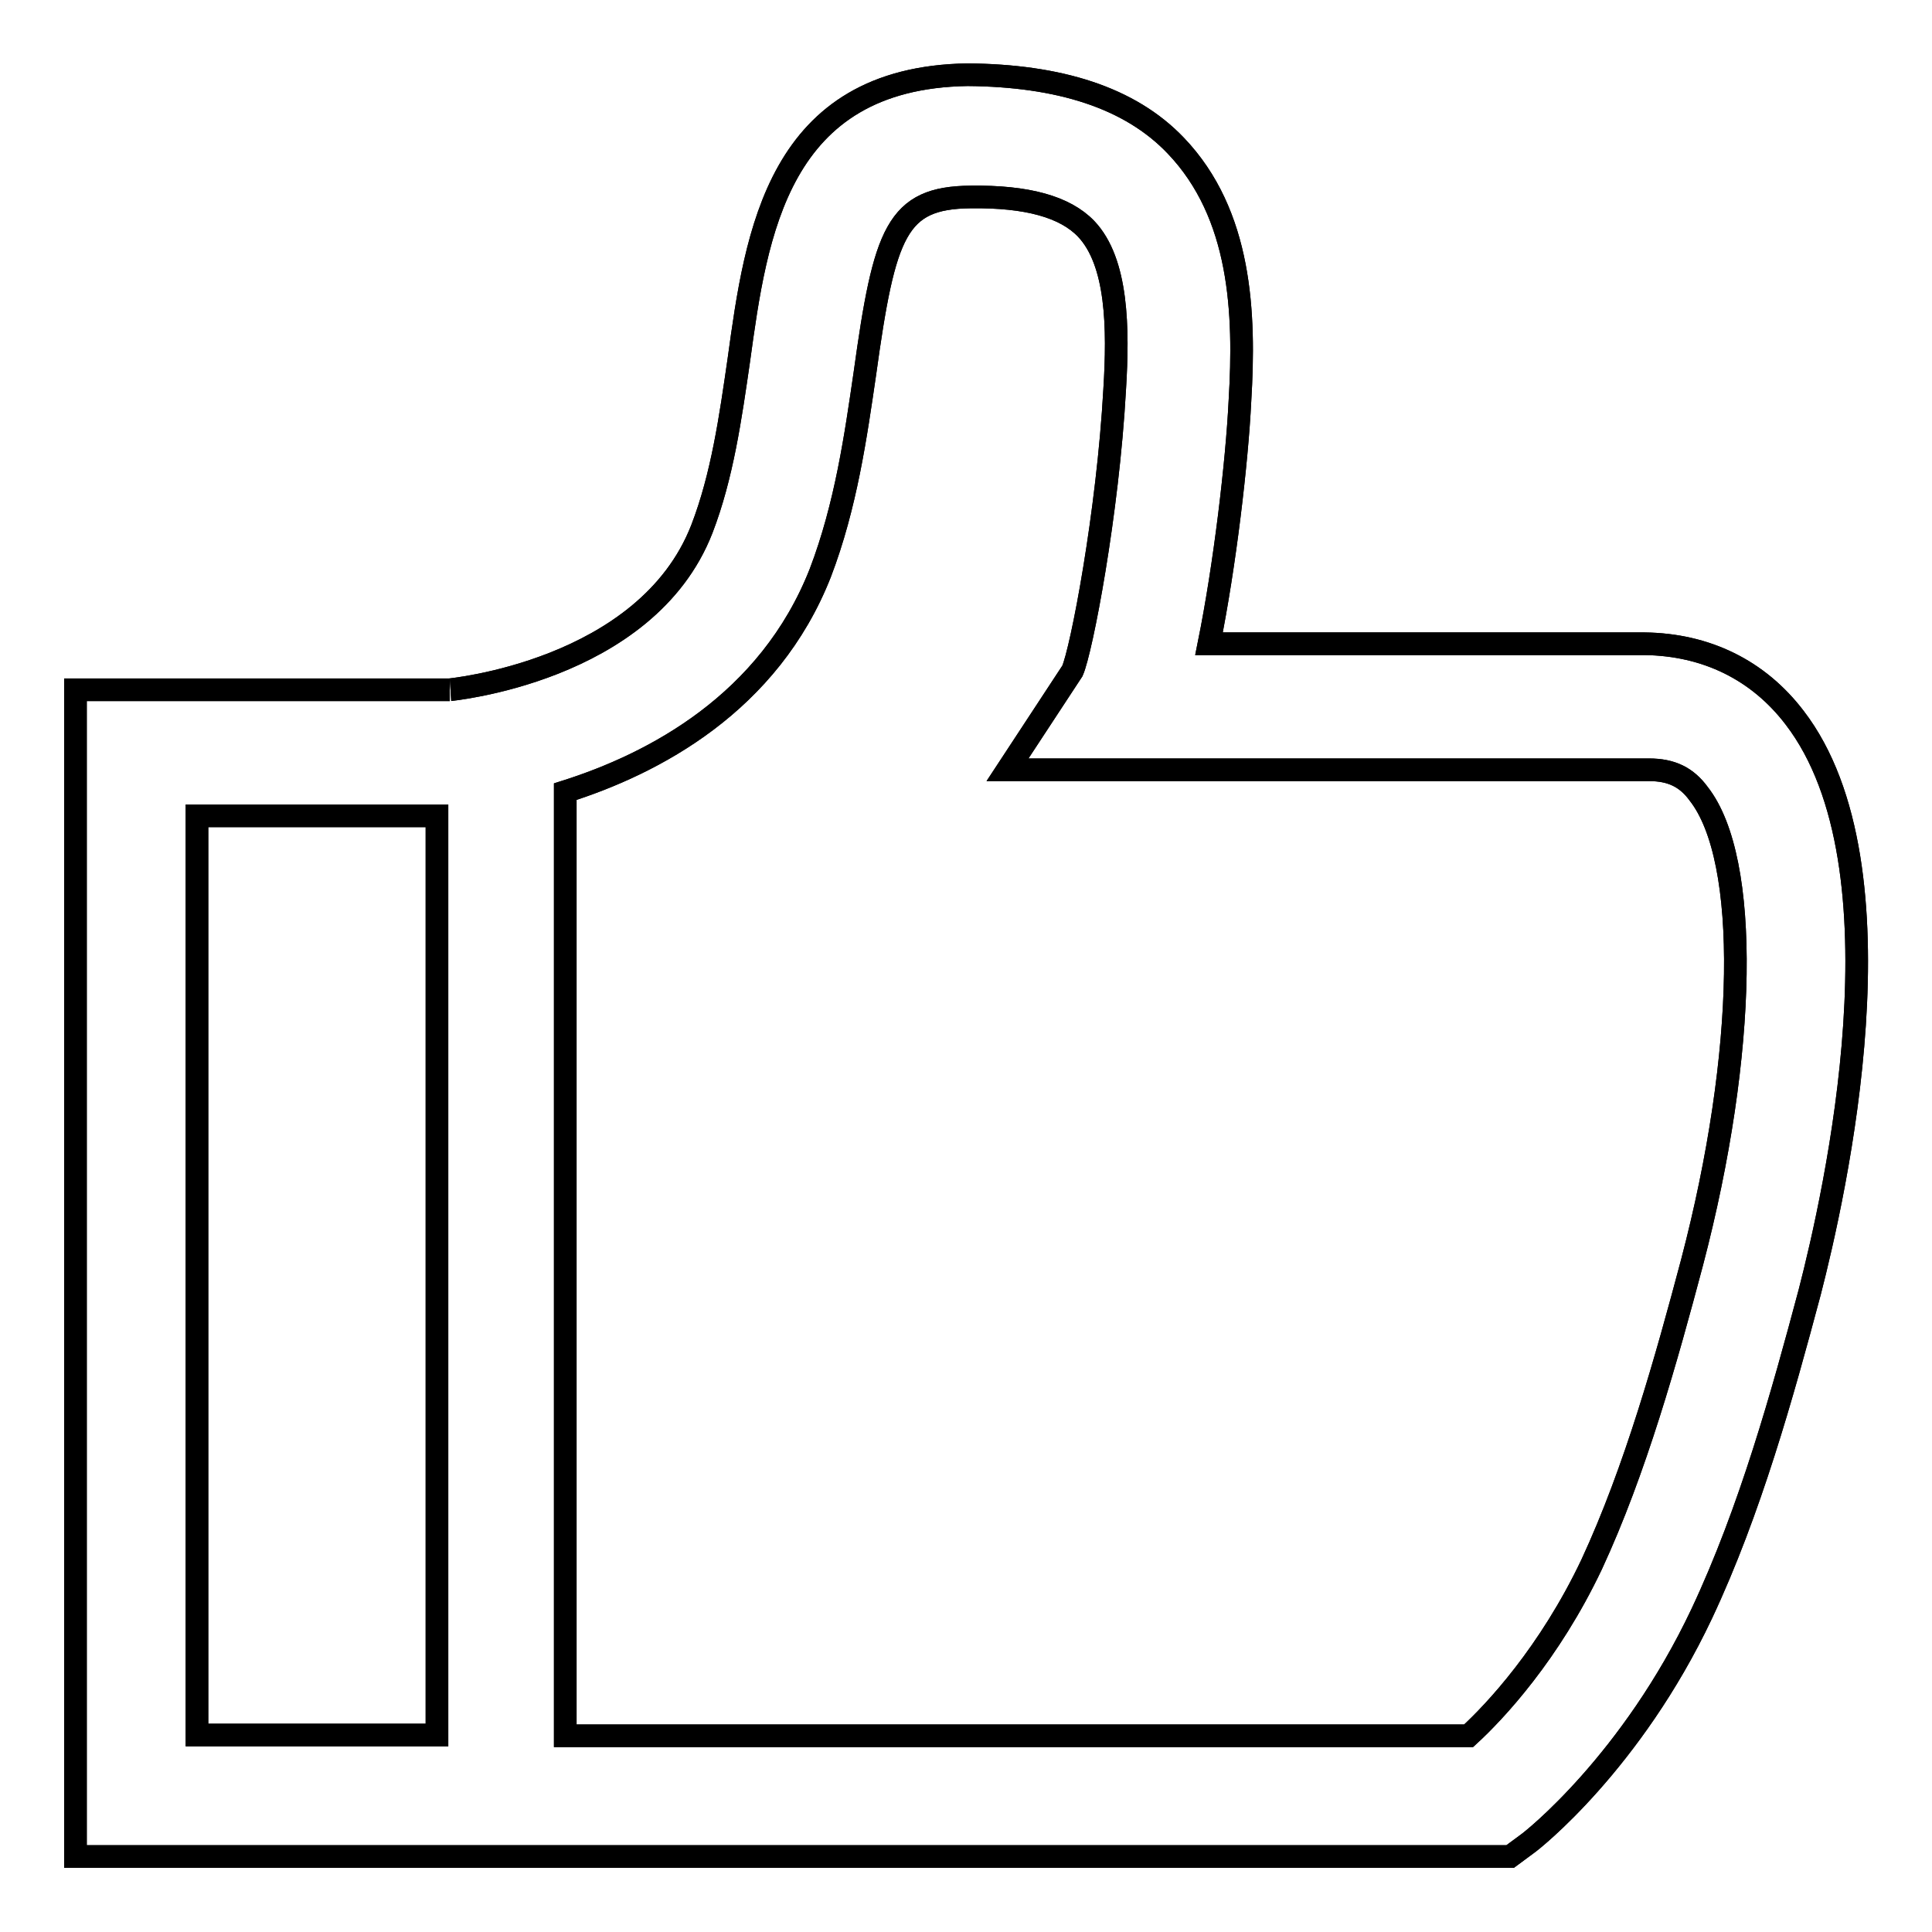 <?xml version="1.0" encoding="utf-8"?>
<!-- Svg Vector Icons : http://www.onlinewebfonts.com/icon -->
<!DOCTYPE svg PUBLIC "-//W3C//DTD SVG 1.1//EN" "http://www.w3.org/Graphics/SVG/1.1/DTD/svg11.dtd">
<svg version="1.1" xmlns="http://www.w3.org/2000/svg" xmlns:xlink="http://www.w3.org/1999/xlink" x="0px" y="0px" viewBox="0 0 256 256" enable-background="new 0 0 256 256" xml:space="preserve">
<g><g><path stroke-width="3" fill-opacity="0" stroke="#000000"  d="M237.8,95.1c-4.8-6.3-11.7-9.7-19.9-9.8h-3h-10.2h-44.5c2.1-10.4,3.7-24,4.1-32.2c0.7-11.6,0.2-24.7-8.5-33.8c-6.1-6.4-15.5-9.3-27.6-9.4c-25.2,0.4-28,21.1-30.3,37.8c-1.1,7.6-2.2,15.4-4.9,22.4c-7.4,19-33.7,21.3-33.4,21.3H10v154.6h190.1l2.3-1.7c0.6-0.4,13.8-10.8,23.1-30.5c6.4-13.6,10.7-29.1,14.3-42.6v0C243.1,158.4,253,114.9,237.8,95.1z M57.9,229.9H26.1V108.1l31.8,0V229.9z M224.2,167.3c-3.4,12.8-7.5,27.5-13.3,40c-5.6,11.8-12.8,19.5-16.3,22.7H74.9V104.9c11.7-3.7,27-11.7,33.8-29c3.4-8.9,4.7-18.2,5.9-26.4c2.6-18.8,4.2-23.3,14-23.4c7.5-0.1,12.5,1.3,15.3,4.2c4.2,4.4,4.3,13.2,3.8,21.3c-0.9,16.4-4.4,34.6-5.6,37.3l-8.6,13.1h85c3,0,5,1,6.6,3.2C231.9,113.9,231.5,139.5,224.2,167.3z"/><path stroke-width="3" fill-opacity="0" stroke="#000000"  d="M237.8,95.1c-4.8-6.3-11.7-9.7-19.9-9.8h-3h-10.2h-44.5c2.1-10.4,3.7-24,4.1-32.2c0.7-11.6,0.2-24.7-8.5-33.8c-6.1-6.4-15.5-9.3-27.6-9.4c-25.2,0.4-28,21.1-30.3,37.8c-1.1,7.6-2.2,15.4-4.9,22.4c-7.4,19-33.7,21.3-33.4,21.3H10v154.6h190.1l2.3-1.7c0.6-0.4,13.8-10.8,23.1-30.5c6.4-13.6,10.7-29.1,14.3-42.6v0C243.1,158.4,253,114.9,237.8,95.1z M57.9,229.9H26.1V108.1l31.8,0V229.9z M224.2,167.3c-3.4,12.8-7.5,27.5-13.3,40c-5.6,11.8-12.8,19.5-16.3,22.7H74.9V104.9c11.7-3.7,27-11.7,33.8-29c3.4-8.9,4.7-18.2,5.9-26.4c2.6-18.8,4.2-23.3,14-23.4c7.5-0.1,12.5,1.3,15.3,4.2c4.2,4.4,4.3,13.2,3.8,21.3c-0.9,16.4-4.4,34.6-5.6,37.3l-8.6,13.1h85c3,0,5,1,6.6,3.2C231.9,113.9,231.5,139.5,224.2,167.3z"/></g></g>
</svg>